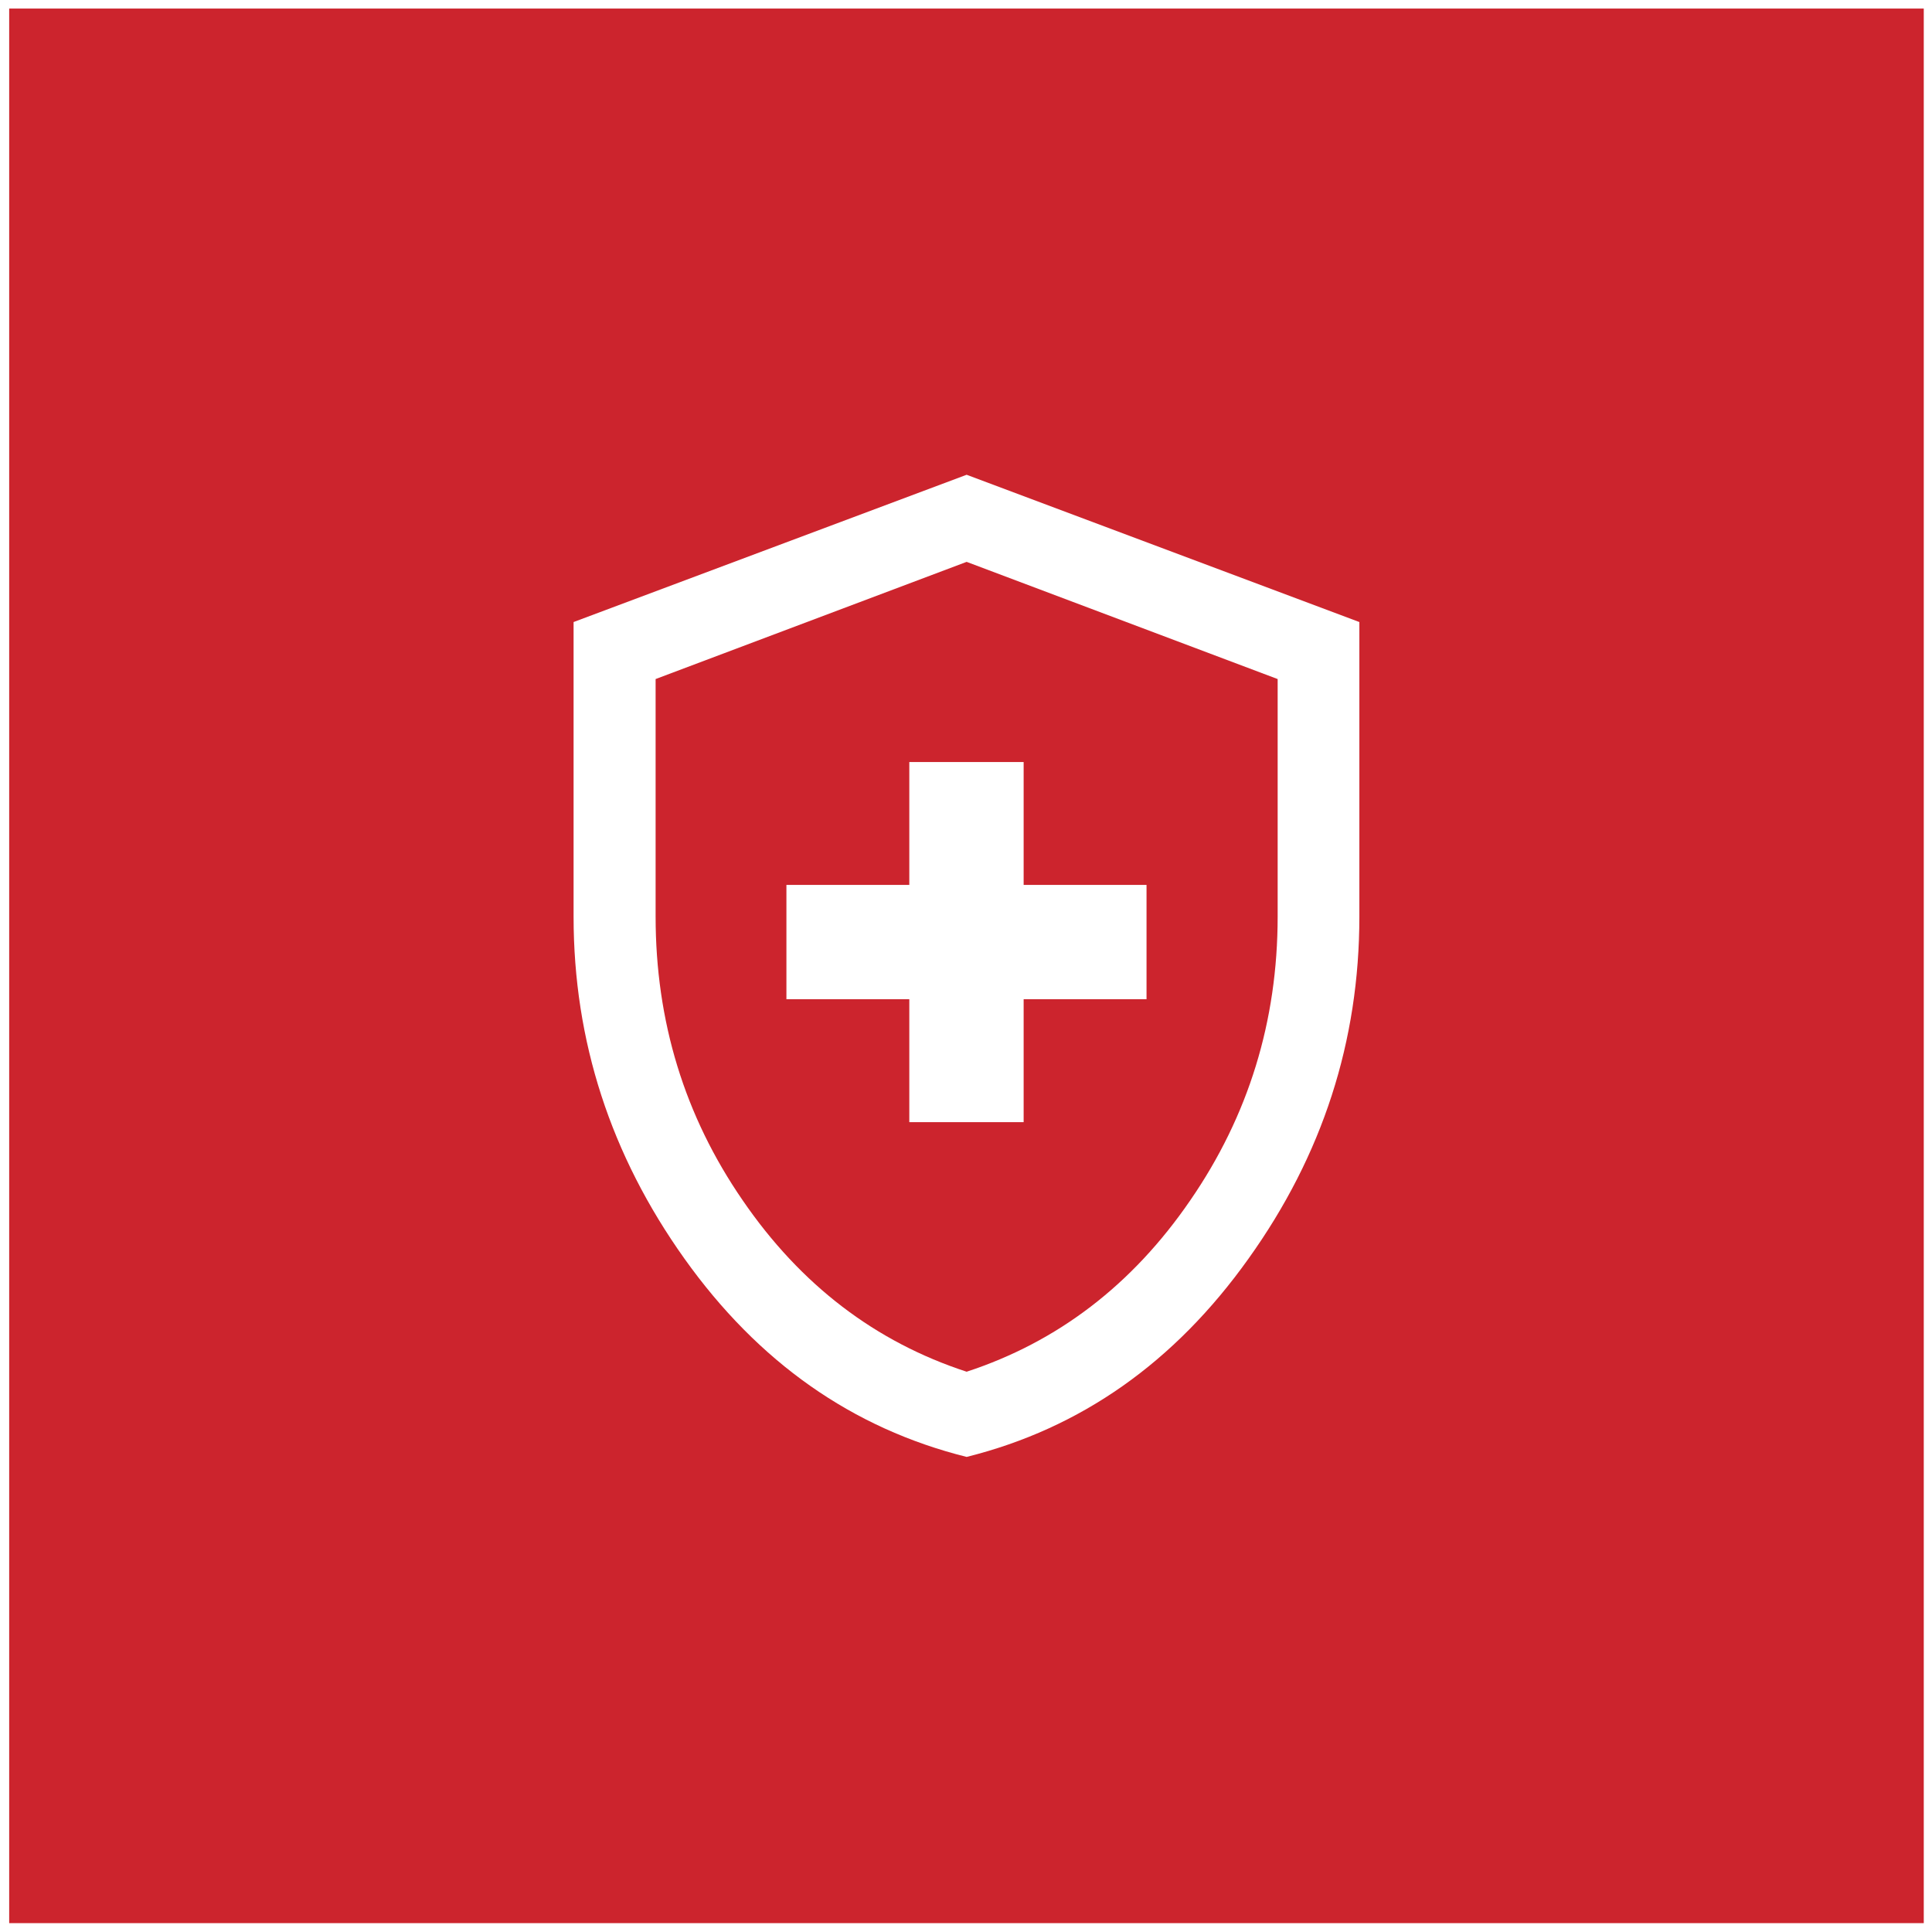 <?xml version="1.0" encoding="UTF-8"?> <svg xmlns="http://www.w3.org/2000/svg" width="61" height="61" viewBox="0 0 61 61" fill="none"><g clip-path="url(#clip0_772_3415)"><g clip-path="url(#clip1_772_3415)"><path d="M60.74 0.27V60.72H0.29V0.27H60.74ZM42.92 28.94V19.64L30.52 14.99L18.11 19.64V28.94C18.11 32.87 19.28 36.47 21.61 39.74C23.94 43.01 26.91 45.1 30.52 46C34.13 45.1 37.09 43.01 39.42 39.74C41.76 36.47 42.92 32.87 42.92 28.94Z" fill="#CC242D"></path><path d="M40.34 21.44V28.94C40.34 32.24 39.42 35.23 37.58 37.9C35.75 40.57 33.39 42.37 30.52 43.31C27.64 42.37 25.28 40.57 23.45 37.9C21.61 35.23 20.7 32.24 20.7 28.94V21.44L30.52 17.74L40.34 21.44ZM36.2 31.55V27.94H32.32V24.06H28.71V27.94H24.83V31.55H28.71V35.43H32.32V31.55H36.2Z" fill="#CC242D"></path></g></g><defs><clipPath id="clip0_772_3415"><rect width="60.96" height="60.96" fill="white" transform="translate(0.04 0.02)"></rect></clipPath><clipPath id="clip1_772_3415"><rect width="60.96" height="60.96" fill="white" transform="translate(0.04 0.02)"></rect></clipPath></defs></svg> 